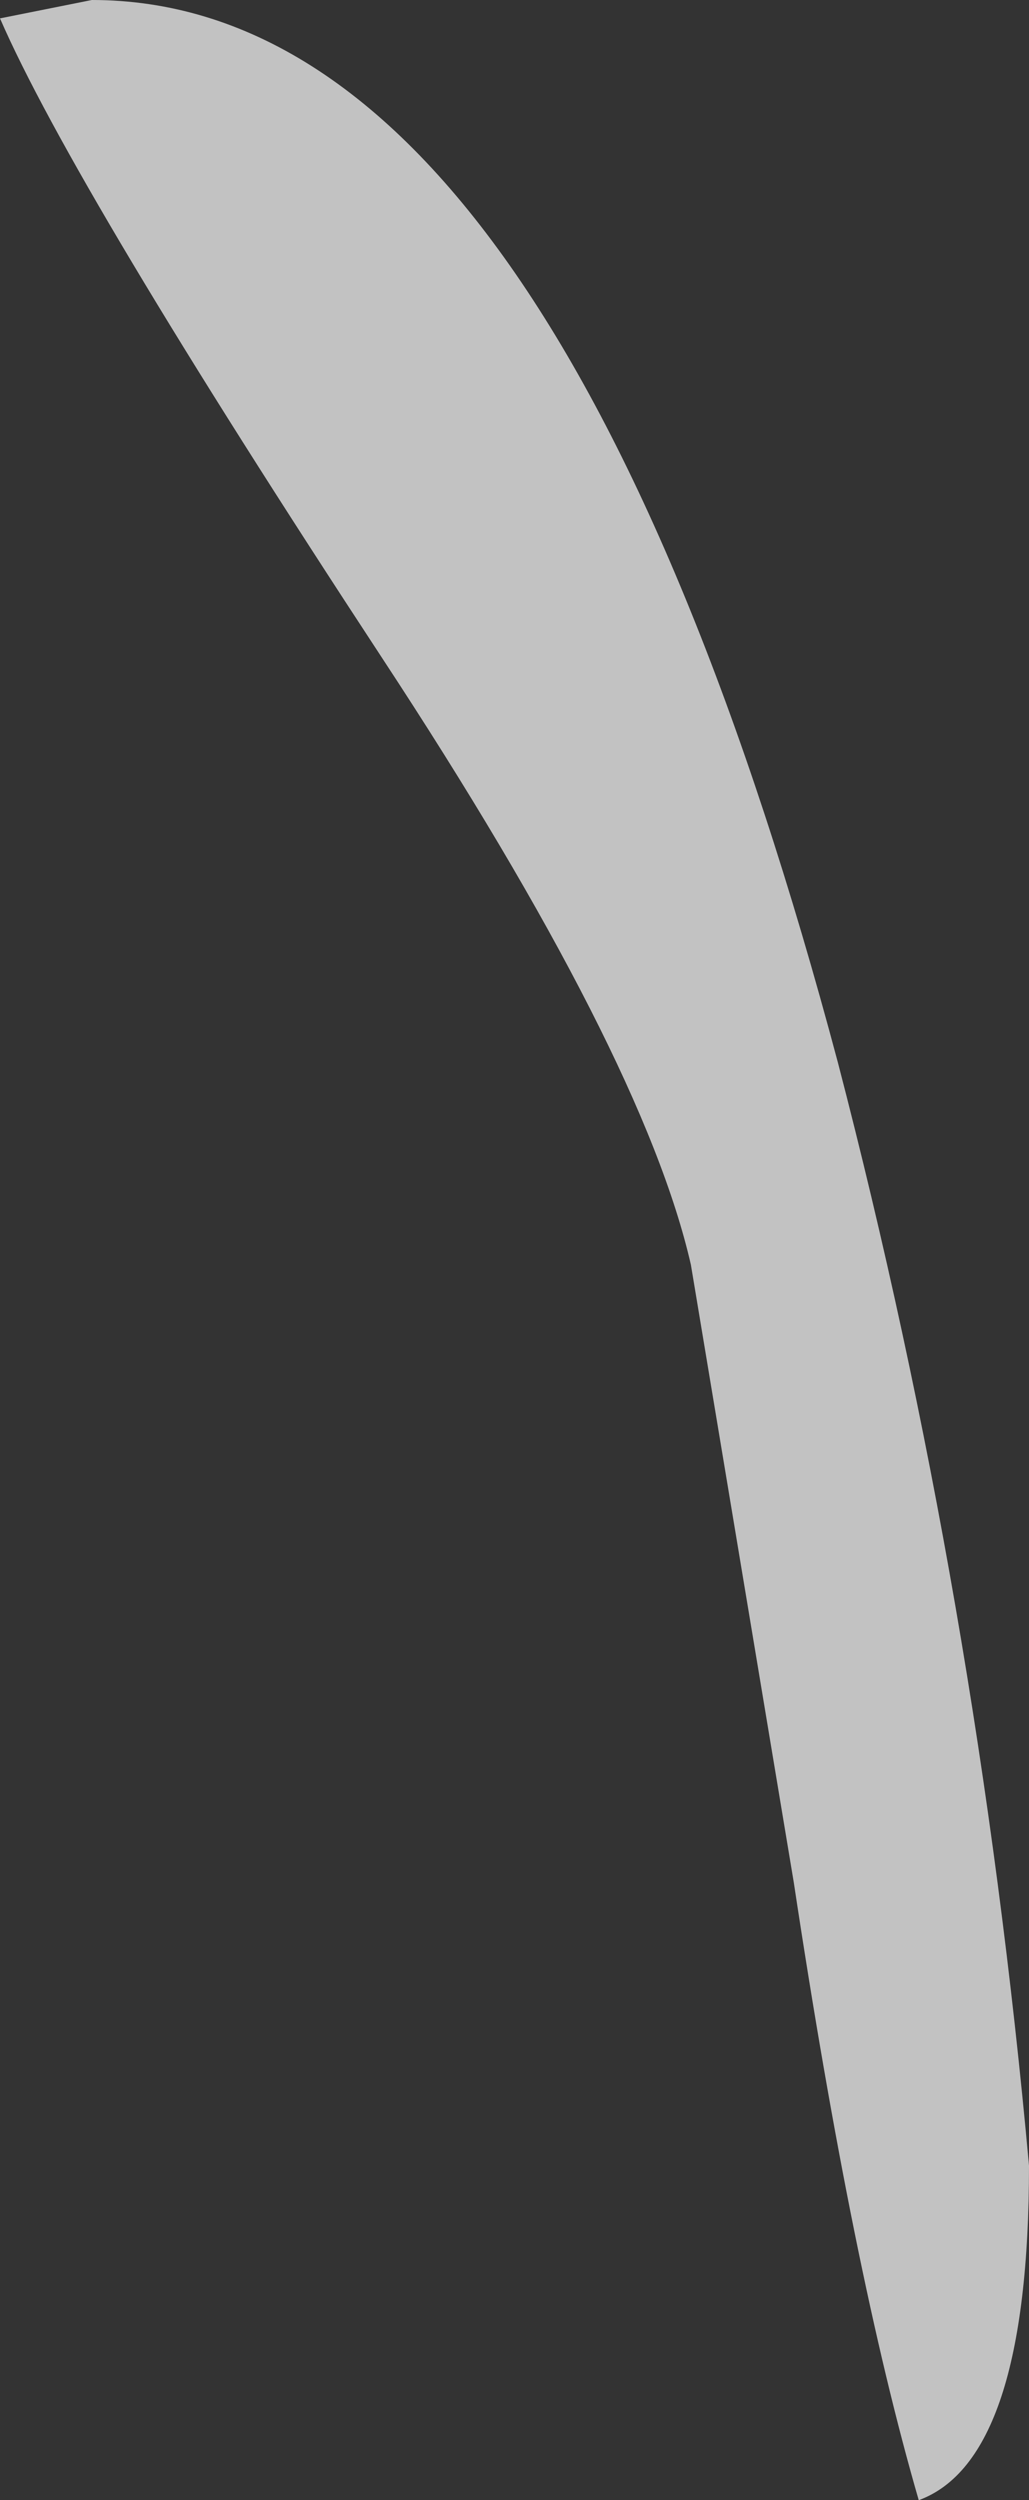 <?xml version="1.0" encoding="UTF-8" standalone="no"?>
<svg xmlns:xlink="http://www.w3.org/1999/xlink" height="34.0px" width="14.0px" xmlns="http://www.w3.org/2000/svg">
  <rect width="100%" height="100%" fill="#333333" stroke="none"/>
  <g transform="matrix(1.0, 0.0, 0.0, 1.0, -376.65, -288.05)">
    <path d="M377.9 288.05 Q384.2 288.05 388.05 302.5 389.95 309.8 390.65 317.5 390.65 321.5 389.15 322.05 388.25 318.95 387.45 313.65 L386.05 305.25 Q385.4 302.4 381.85 297.0 377.65 290.6 376.65 288.3 L377.9 288.05" fill="#ffffff" fill-opacity="0.702" fill-rule="evenodd" stroke="none"/>
  </g>
</svg>
